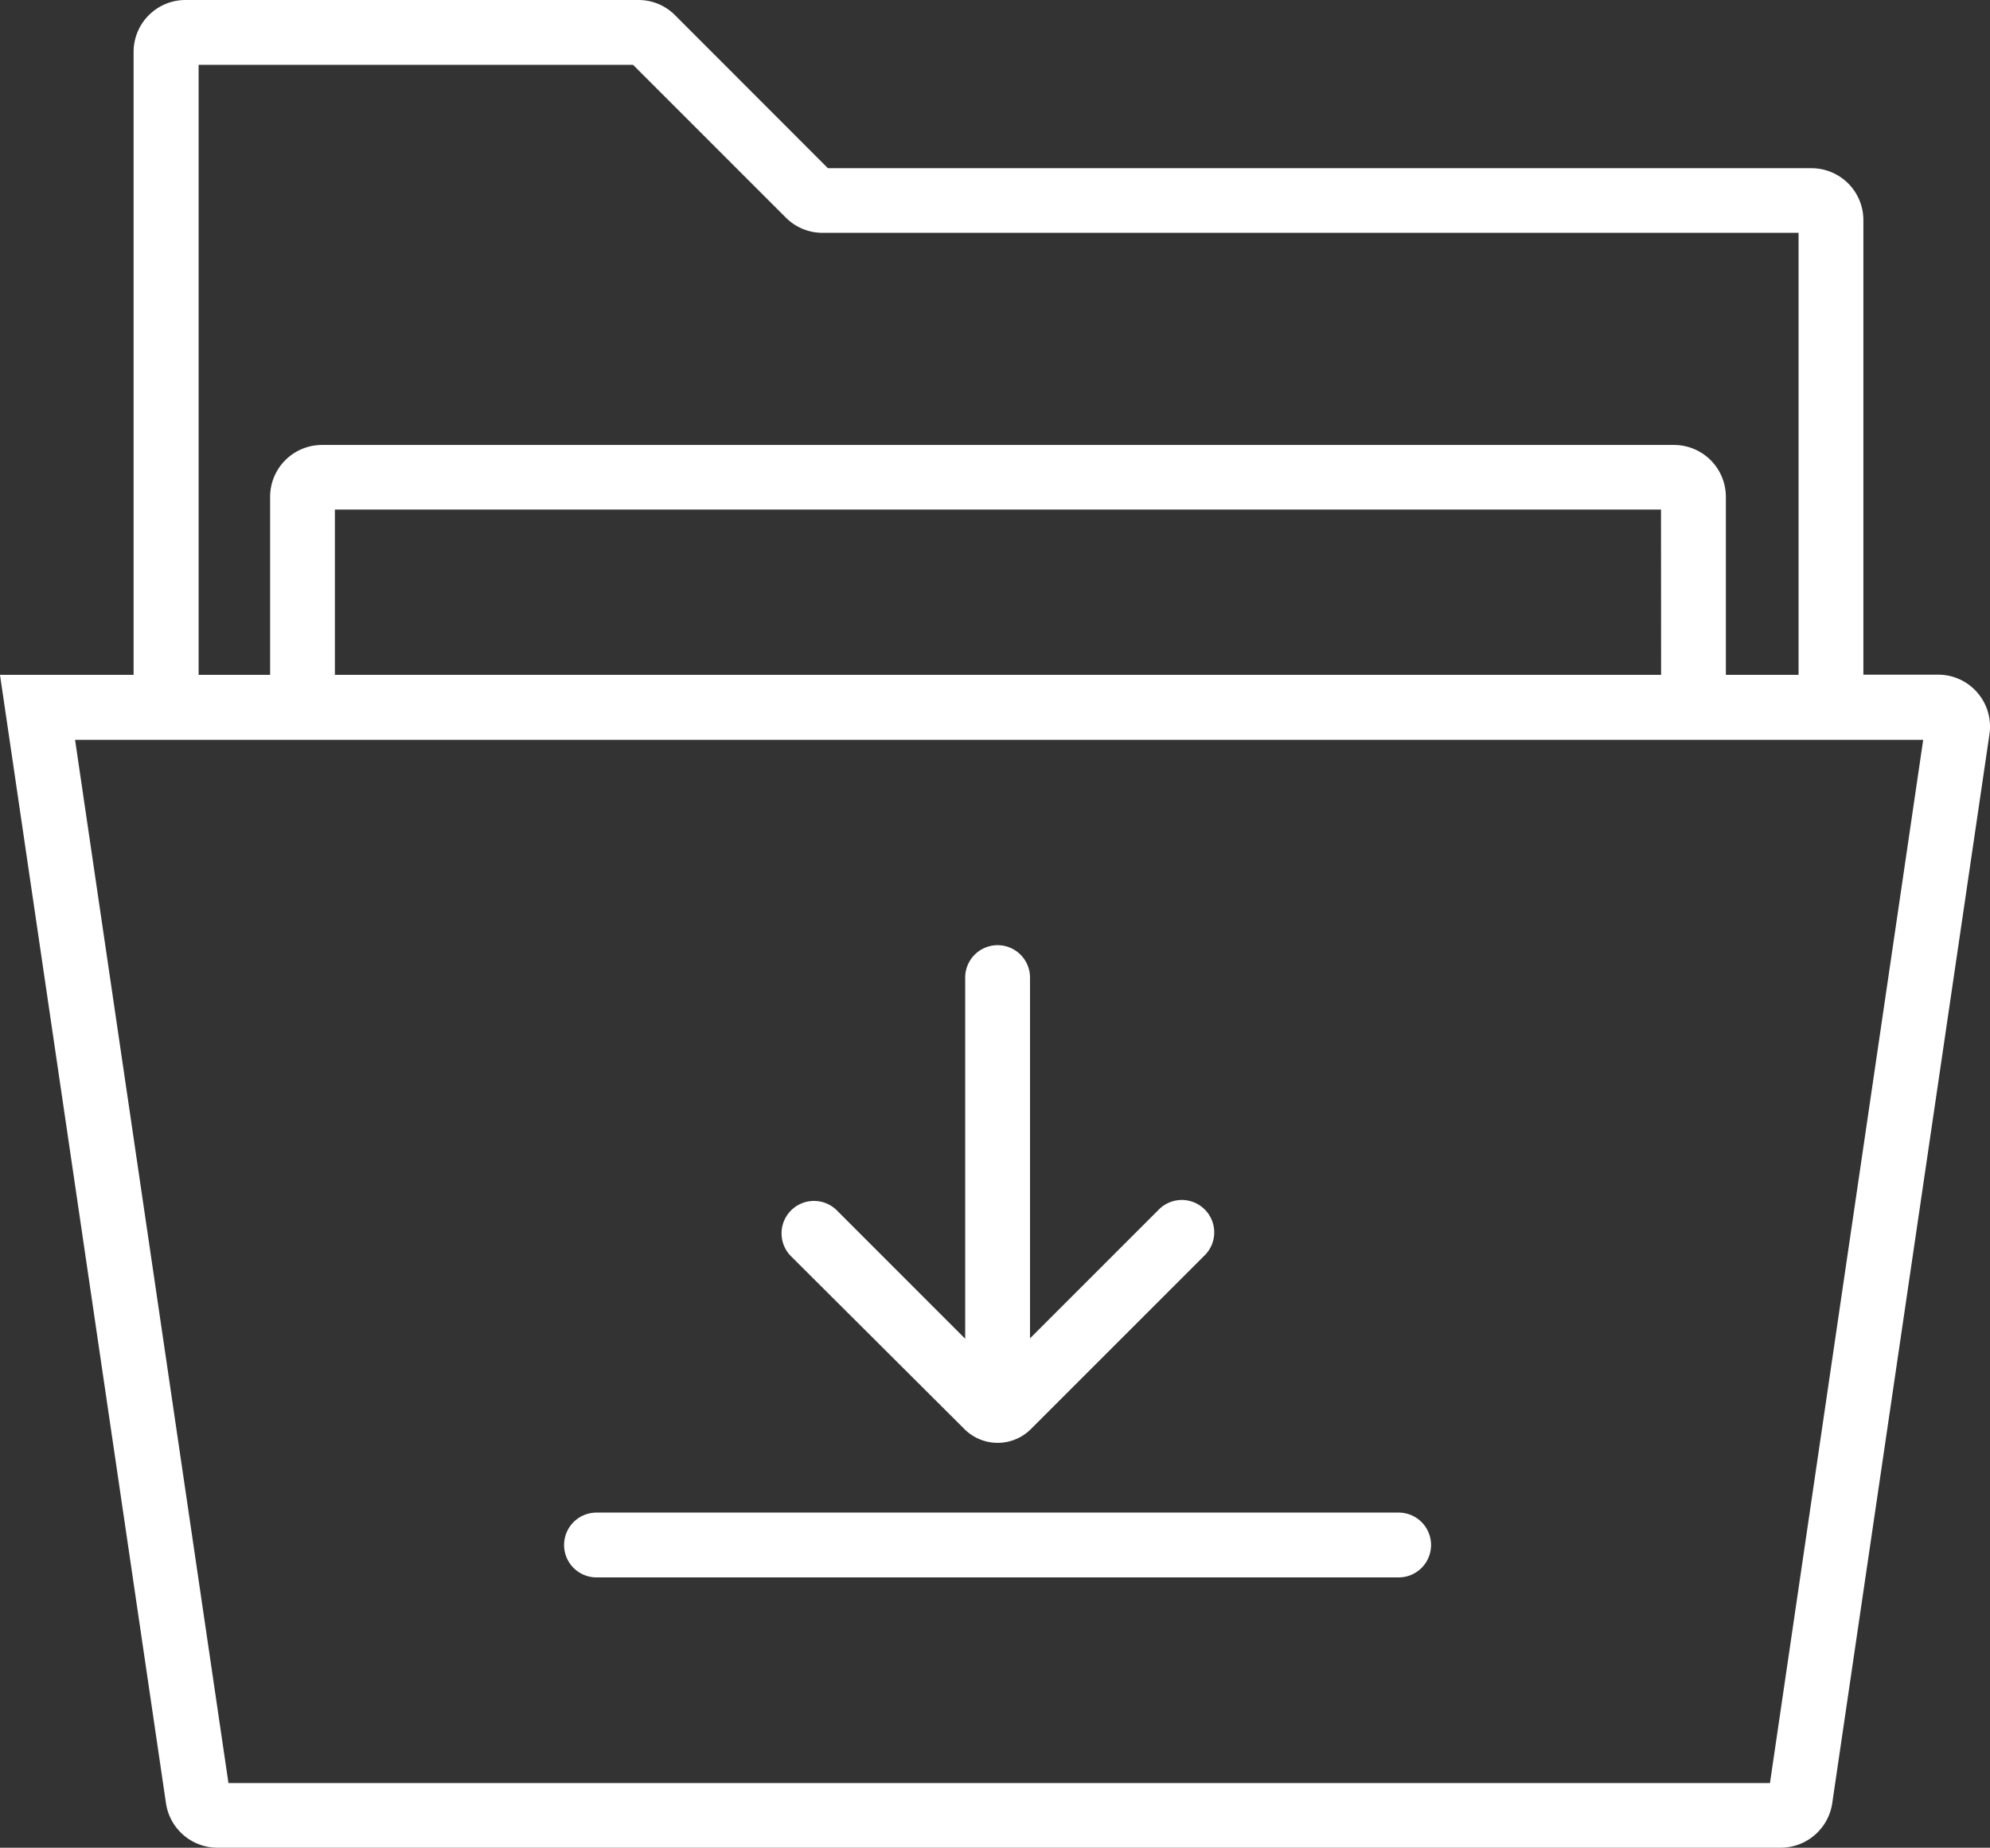 <svg xmlns="http://www.w3.org/2000/svg" viewBox="0 0 40.217 37.348"><rect x="0" y="0" width="40.217" height="37.348" fill="#333333" stroke="none"/><title>pdf-download</title><g id="344c1fbc-a1b7-446c-a634-79c4218d9747" data-name="Layer 2"><g id="773770e2-e5eb-481f-b8a7-2cb2bacd69bf" data-name="Layer 1"><path d="M39.962,14a1.045,1.045,0,0,0-.793-.363H37.658v-9.2A1.049,1.049,0,0,0,36.61,3.4H16.732L13.642.307A1.041,1.041,0,0,0,12.9,0H3.752A1.049,1.049,0,0,0,2.7,1.048V13.641H0L3.355,36.453a1.053,1.053,0,0,0,1.036.895h31.6a1.055,1.055,0,0,0,1.037-.895l3.178-21.612A1.048,1.048,0,0,0,39.962,14ZM4.014,1.31h8.779l3.09,3.09a1.043,1.043,0,0,0,.74.306H36.348v8.935H34.879v-3.6a1.049,1.049,0,0,0-1.047-1.047H6.506a1.049,1.049,0,0,0-1.047,1.047v3.6H4.014ZM33.57,13.641H6.768V10.3h26.8Zm2.2,22.4H4.617l-3.1-21.087h37.35ZM11.4,31.229a.655.655,0,0,1,.655-.655H28.266a.655.655,0,0,1,0,1.31H12.054A.655.655,0,0,1,11.4,31.229Zm4.587-5.836a.655.655,0,1,1,.926-.927l2.593,2.594v-7.3a.655.655,0,0,1,1.31,0v7.292l2.593-2.593a.655.655,0,1,1,.926.926l-3.5,3.5a.95.95,0,0,1-1.345,0Z" fill="#fff"/></g></g></svg>